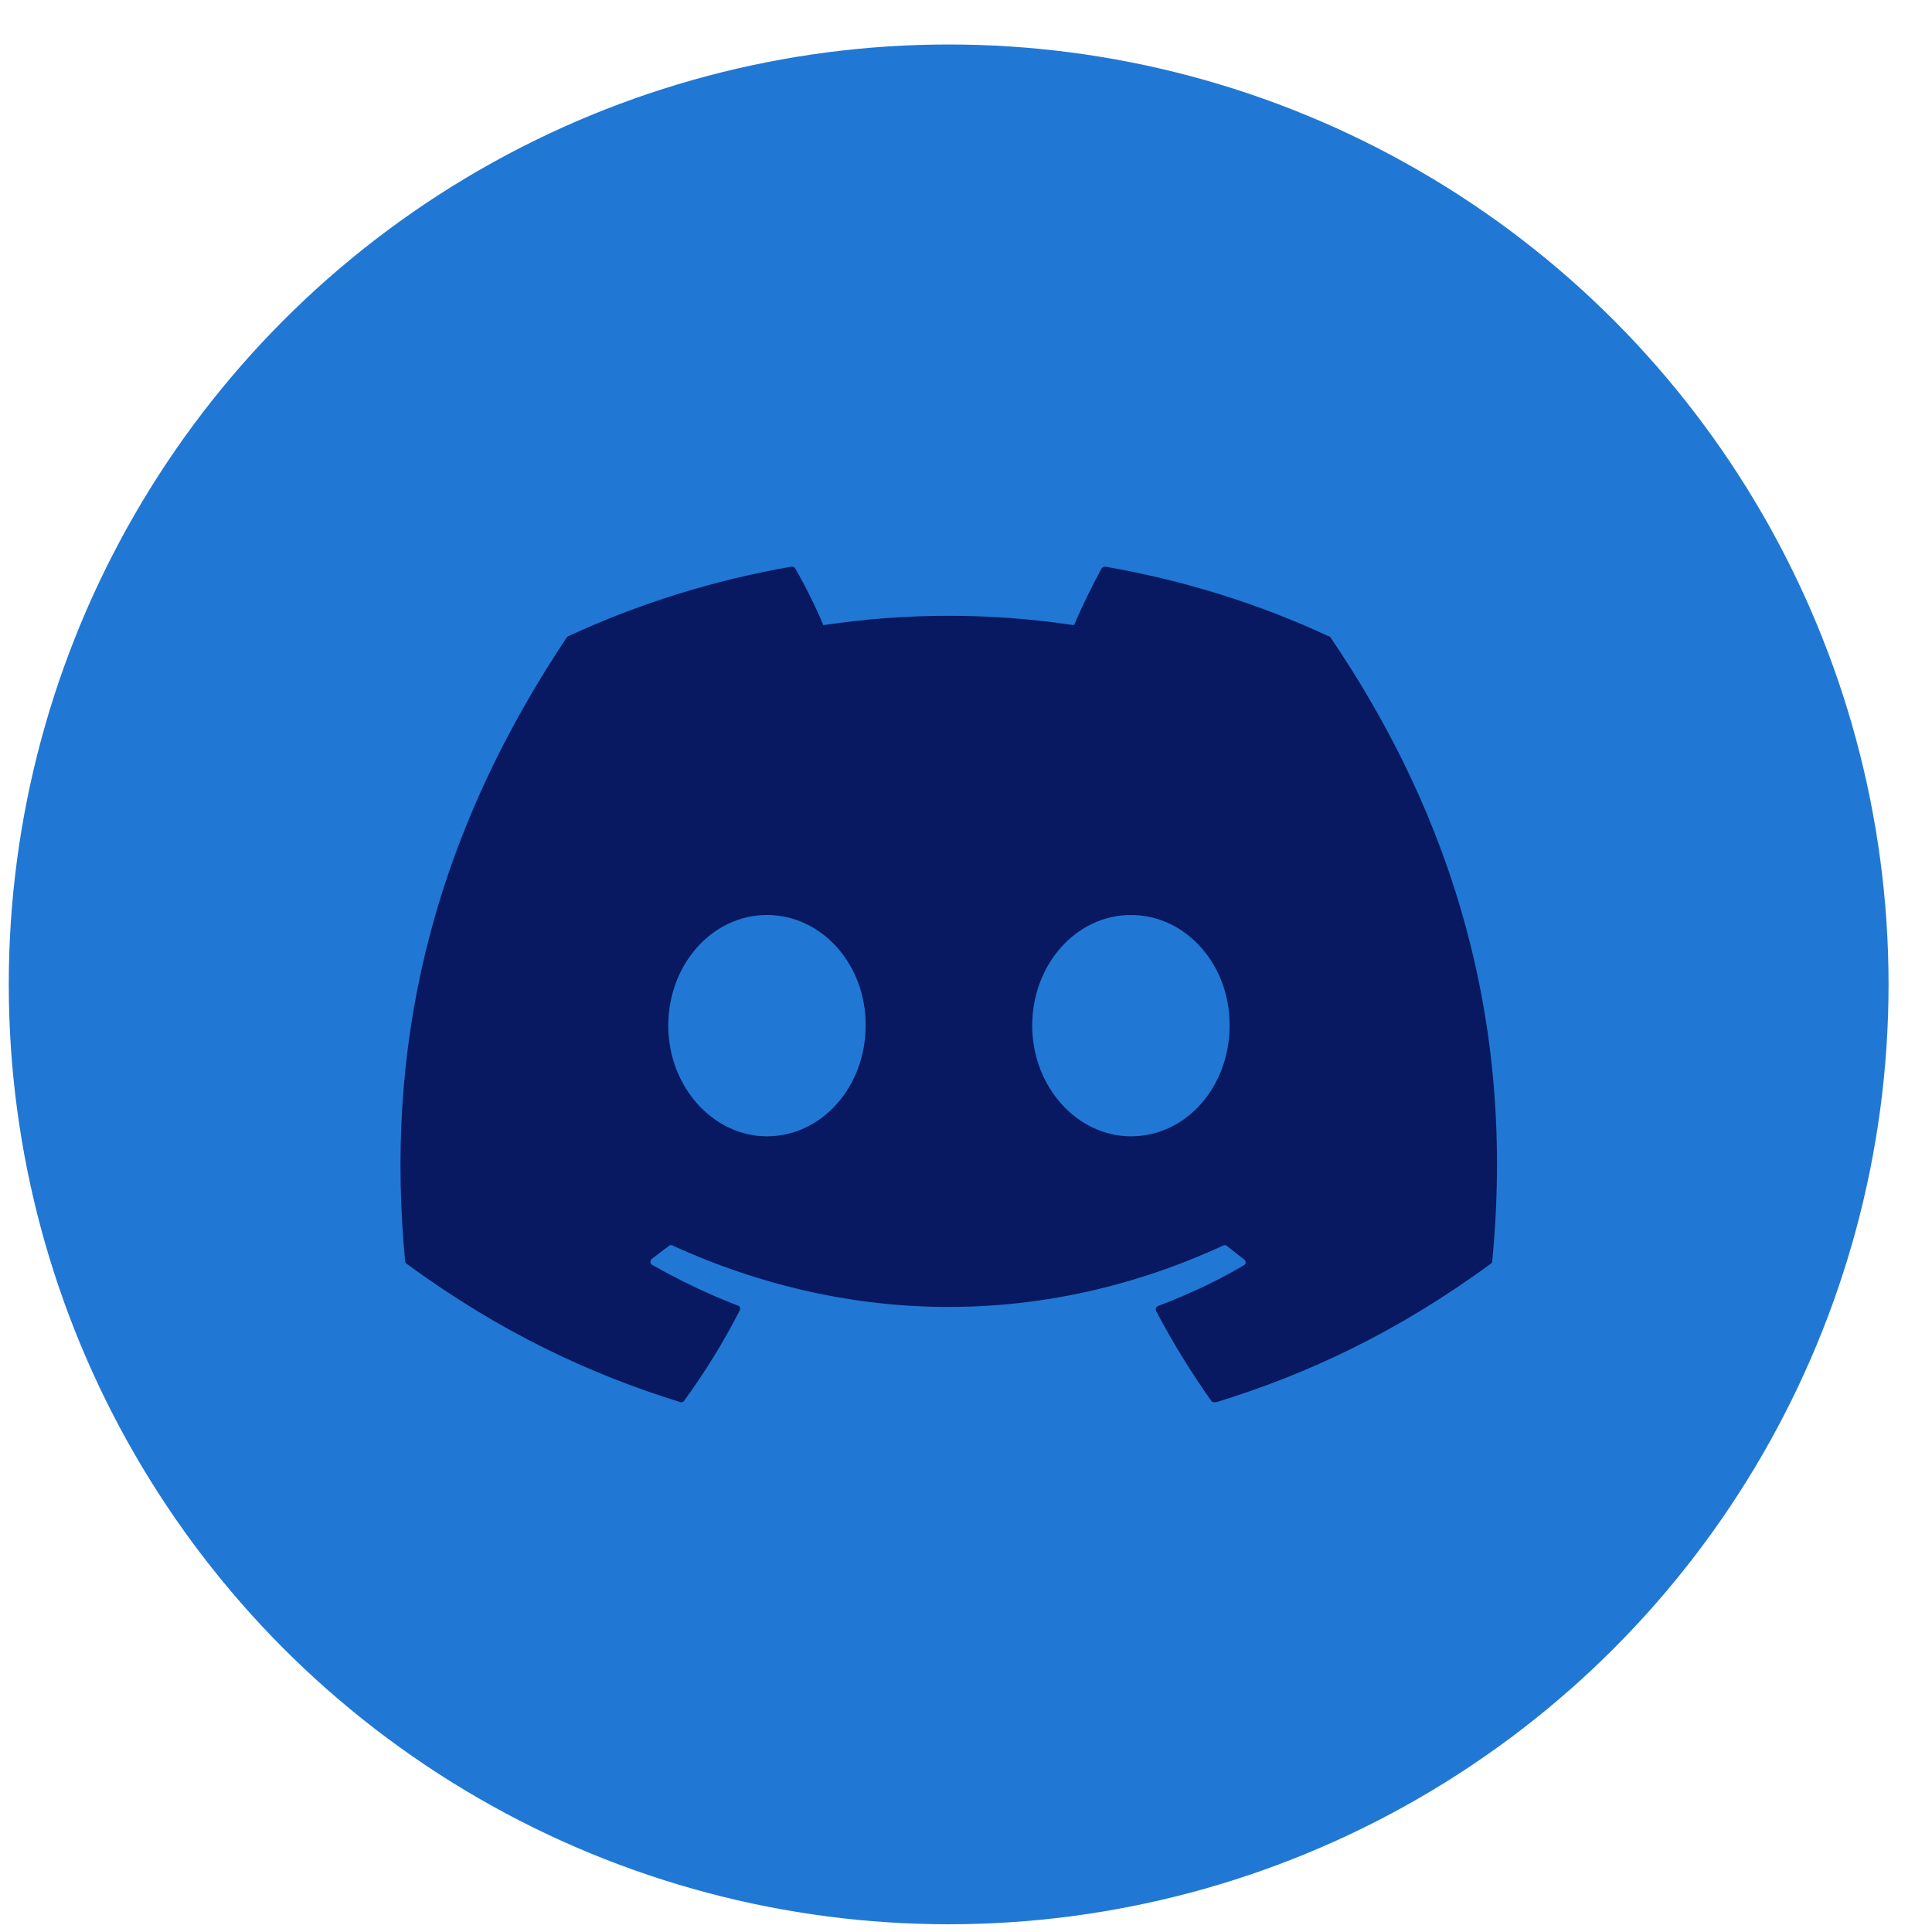 <?xml version="1.0" encoding="UTF-8"?>
<svg xmlns="http://www.w3.org/2000/svg" width="37" height="37" viewBox="0 0 37 37" fill="none">
  <circle cx="18.168" cy="18.852" r="18" fill="#2078D4"></circle>
  <path d="M25.438 12.182C24.108 11.562 22.668 11.113 21.168 10.852C21.142 10.853 21.116 10.864 21.098 10.883C20.918 11.213 20.708 11.643 20.568 11.973C18.977 11.733 17.359 11.733 15.768 11.973C15.628 11.633 15.418 11.213 15.228 10.883C15.218 10.863 15.188 10.852 15.158 10.852C13.658 11.113 12.228 11.562 10.888 12.182C10.878 12.182 10.868 12.193 10.858 12.203C8.138 16.273 7.388 20.233 7.758 24.152C7.758 24.172 7.768 24.192 7.788 24.203C9.588 25.523 11.318 26.323 13.028 26.852C13.058 26.863 13.088 26.852 13.098 26.832C13.498 26.282 13.858 25.703 14.168 25.093C14.188 25.052 14.168 25.012 14.128 25.003C13.558 24.782 13.018 24.523 12.488 24.223C12.448 24.203 12.448 24.142 12.478 24.113C12.588 24.032 12.698 23.942 12.808 23.863C12.828 23.843 12.858 23.843 12.878 23.852C16.318 25.422 20.028 25.422 23.428 23.852C23.448 23.843 23.478 23.843 23.498 23.863C23.608 23.953 23.718 24.032 23.828 24.122C23.868 24.152 23.868 24.212 23.818 24.233C23.298 24.543 22.748 24.793 22.178 25.012C22.138 25.023 22.128 25.073 22.138 25.102C22.458 25.712 22.818 26.293 23.208 26.843C23.238 26.852 23.268 26.863 23.298 26.852C25.018 26.323 26.748 25.523 28.548 24.203C28.568 24.192 28.578 24.172 28.578 24.152C29.018 19.622 27.848 15.693 25.478 12.203C25.468 12.193 25.458 12.182 25.438 12.182ZM14.688 21.762C13.658 21.762 12.798 20.812 12.798 19.642C12.798 18.473 13.638 17.523 14.688 17.523C15.748 17.523 16.588 18.483 16.578 19.642C16.578 20.812 15.738 21.762 14.688 21.762ZM21.658 21.762C20.628 21.762 19.768 20.812 19.768 19.642C19.768 18.473 20.608 17.523 21.658 17.523C22.718 17.523 23.558 18.483 23.548 19.642C23.548 20.812 22.718 21.762 21.658 21.762Z" fill="#081961"></path>
</svg>
